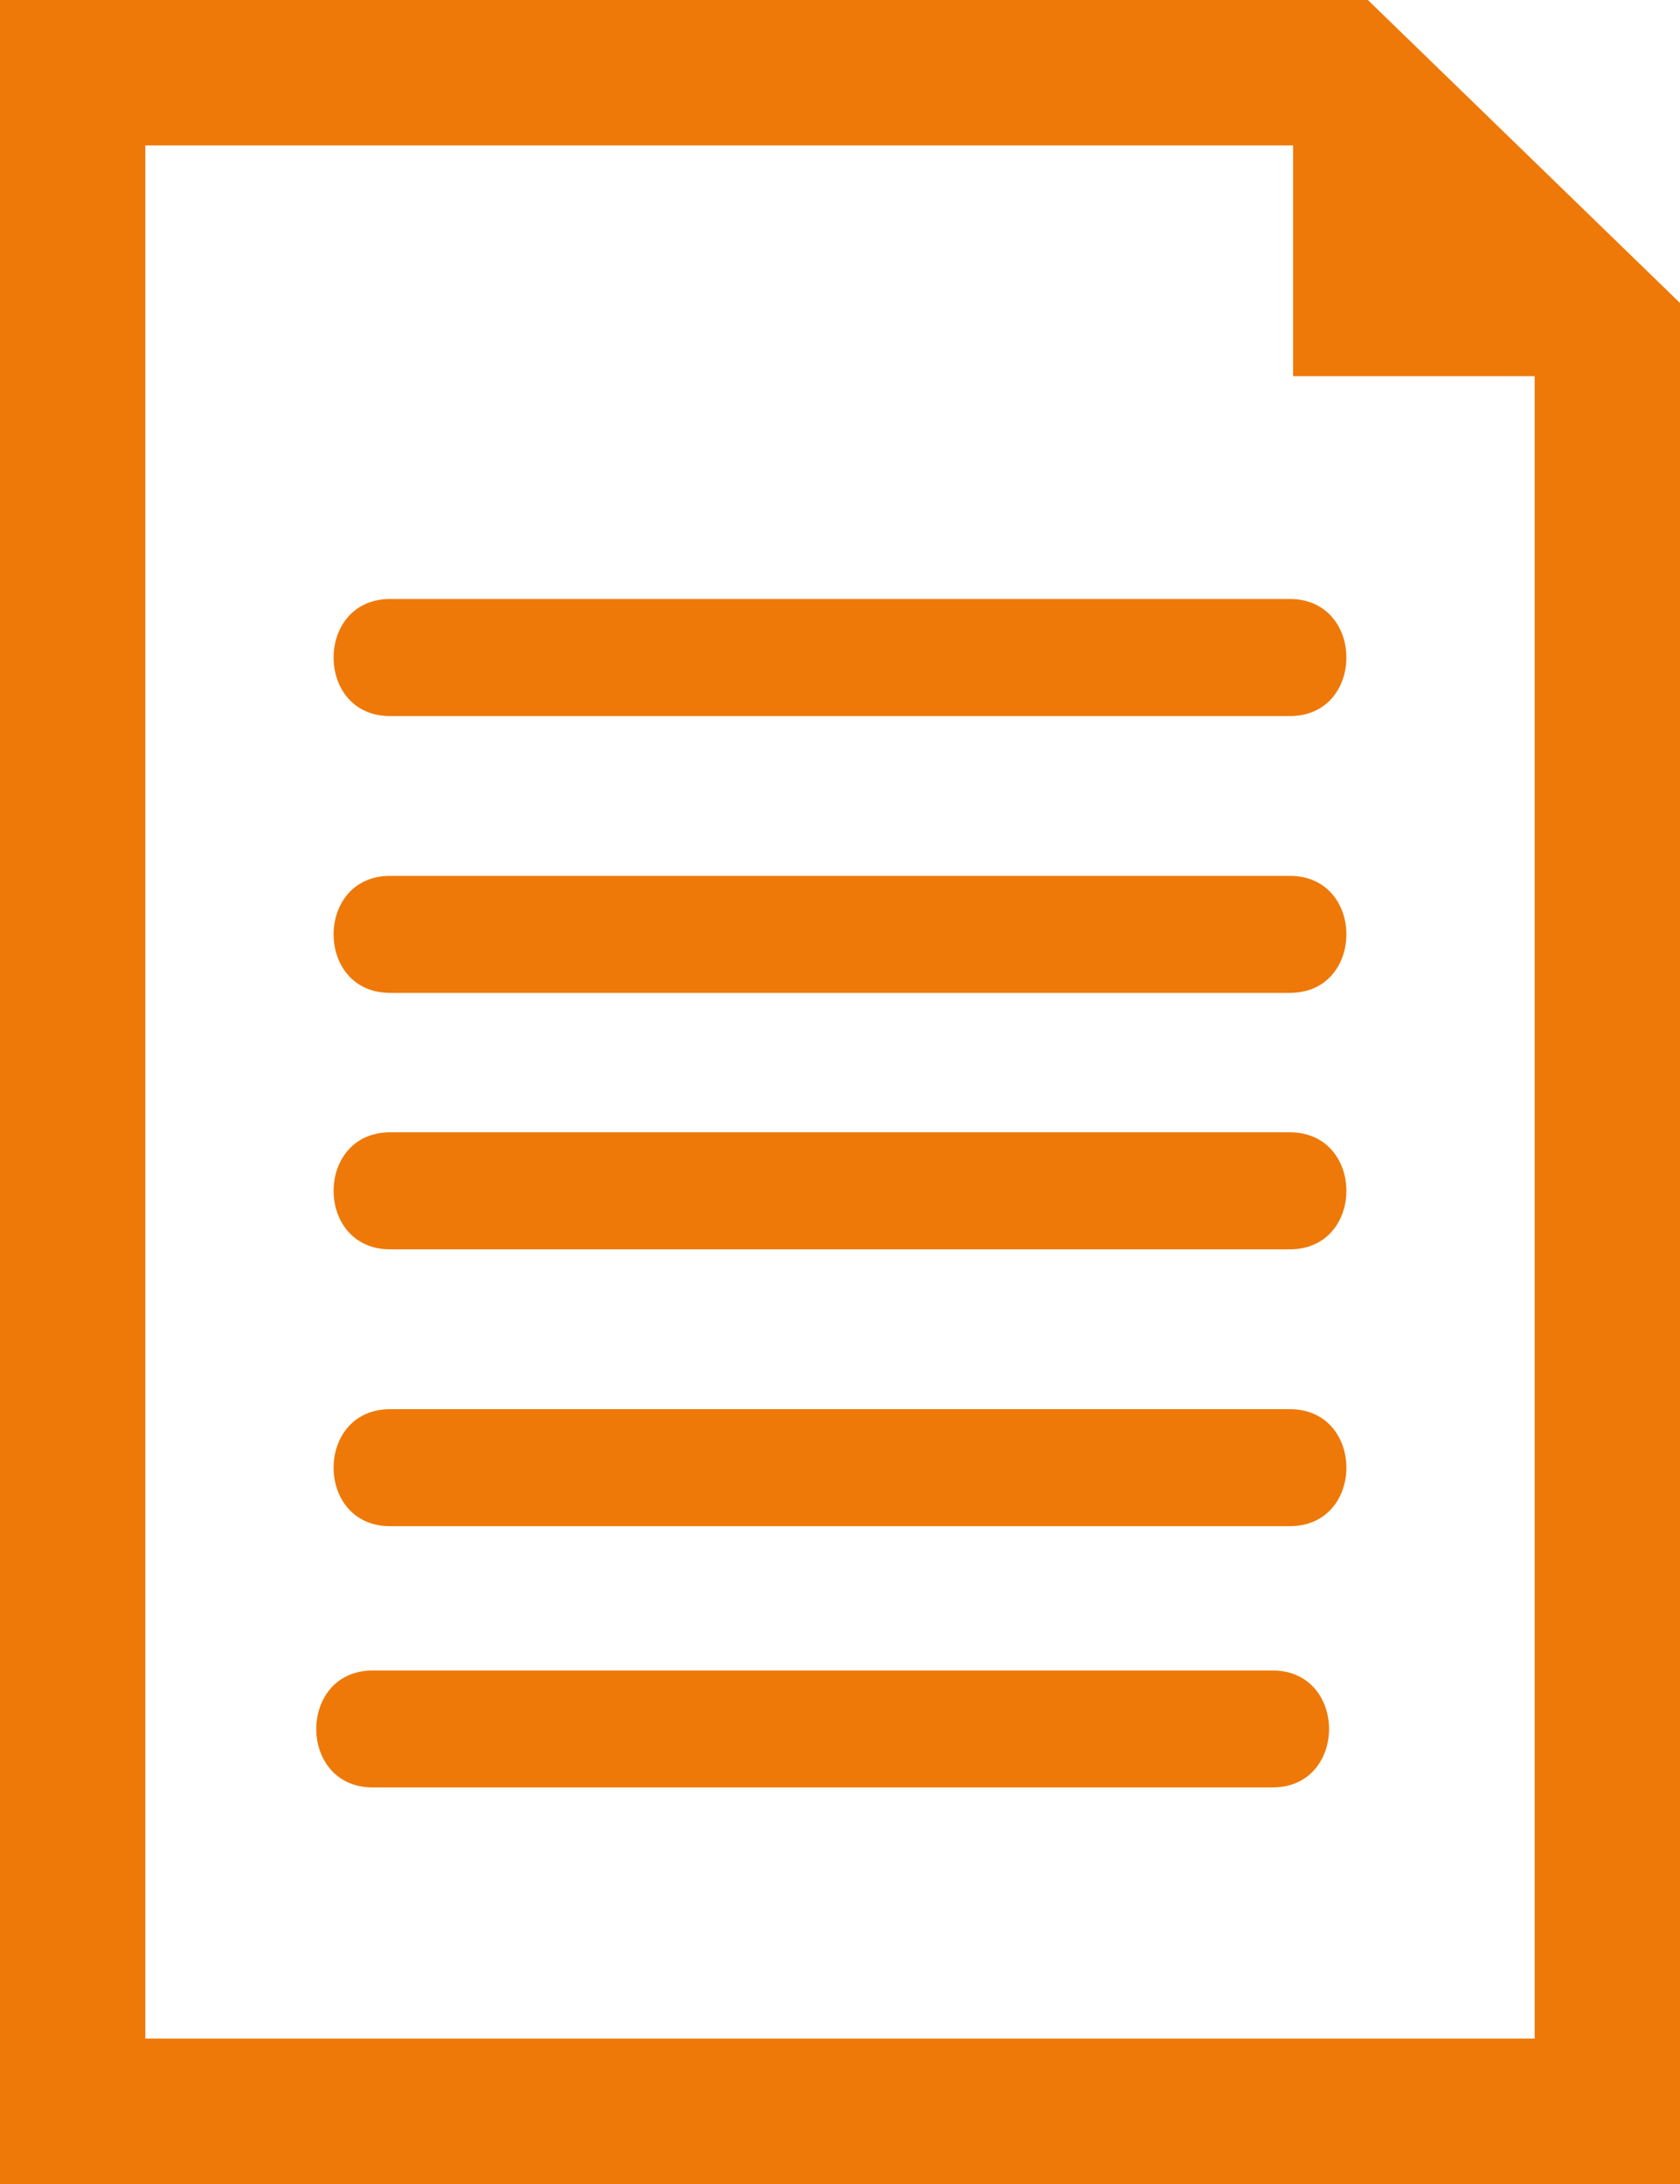 <svg xmlns="http://www.w3.org/2000/svg" width="20" height="26" viewBox="0 0 20 26" fill="none"><path d="M4.644 7.131C3.747 7.131 3.747 8.525 4.644 8.525C8.215 8.525 11.785 8.525 15.355 8.525C16.253 8.525 16.253 7.131 15.355 7.131C11.785 7.131 8.215 7.131 4.644 7.131Z" fill="#EE7908"></path><path d="M15.355 10.427C11.785 10.427 8.215 10.427 4.644 10.427C3.747 10.427 3.747 11.82 4.644 11.82C8.215 11.82 11.785 11.82 15.355 11.82C16.253 11.82 16.253 10.427 15.355 10.427Z" fill="#EE7908"></path><path d="M15.355 13.48C11.785 13.48 8.215 13.48 4.644 13.48C3.747 13.48 3.747 14.873 4.644 14.873C8.215 14.873 11.785 14.873 15.355 14.873C16.253 14.873 16.253 13.48 15.355 13.48Z" fill="#EE7908"></path><path d="M15.355 16.776C11.785 16.776 8.215 16.776 4.644 16.776C3.747 16.776 3.747 18.169 4.644 18.169C8.215 18.169 11.785 18.169 15.355 18.169C16.253 18.168 16.253 16.776 15.355 16.776Z" fill="#EE7908"></path><path d="M15.15 19.887C11.579 19.887 8.007 19.887 4.437 19.887C3.541 19.887 3.541 21.279 4.437 21.279C8.007 21.279 11.579 21.279 15.15 21.279C16.046 21.279 16.046 19.887 15.15 19.887Z" fill="#EE7908"></path><path d="M0 0V26H20V3.607L16.284 0H0ZM18.271 24.269H1.73V1.731H15.394V4.478H18.27V24.269H18.271Z" fill="#EE7908"></path></svg>